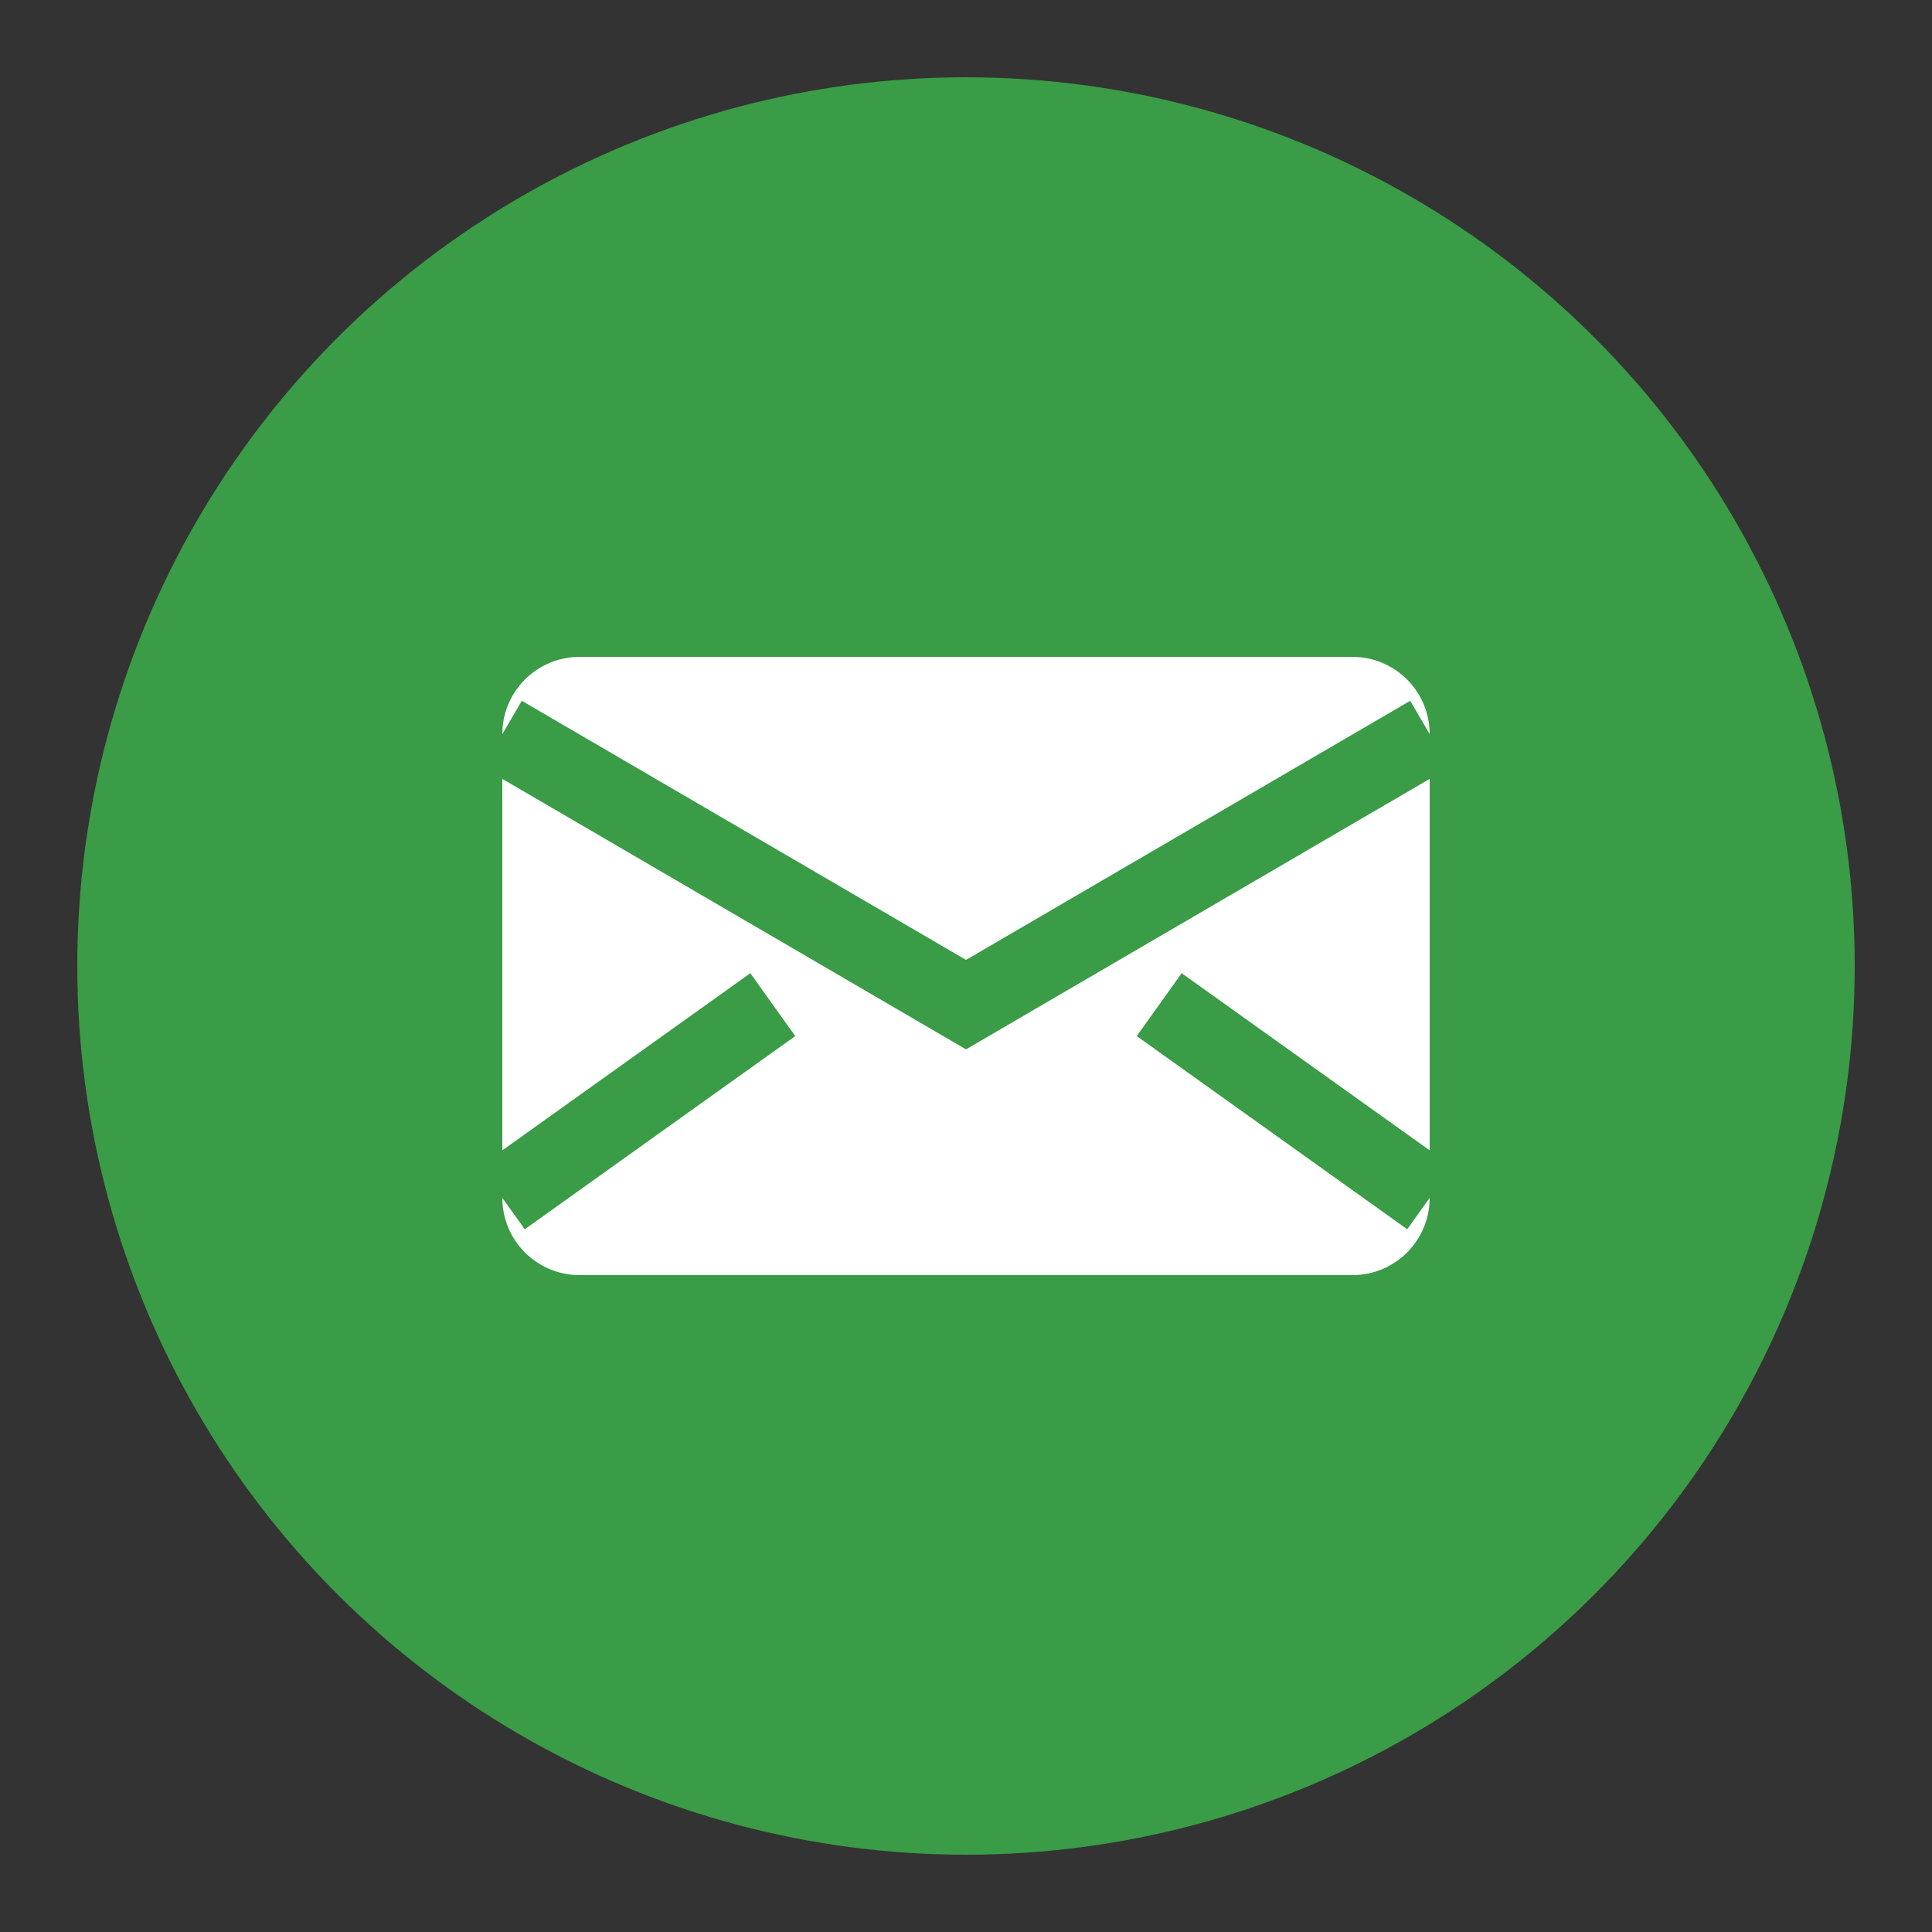 <svg xmlns="http://www.w3.org/2000/svg" width="50" height="50" viewBox="0 0 50 50">
  <rect x="0" y="0" width="50" height="50" fill="#333333" stroke="none"/>
  <circle cx="25" cy="25" r="23" fill="#3a9c46" />
  <path d="M15,17 L35,17 C36.105,17 37,17.895 37,19 L37,31 C37,32.105 36.105,33 35,33 L15,33 C13.895,33 13,32.105 13,31 L13,19 C13,17.895 13.895,17 15,17 Z" fill="white" />
  <path d="M13,19 L25,26 L37,19" stroke="#3a9c46" stroke-width="2" fill="none" />
  <path d="M20,26 L13,31 M30,26 L37,31" stroke="#3a9c46" stroke-width="2" />
</svg>
